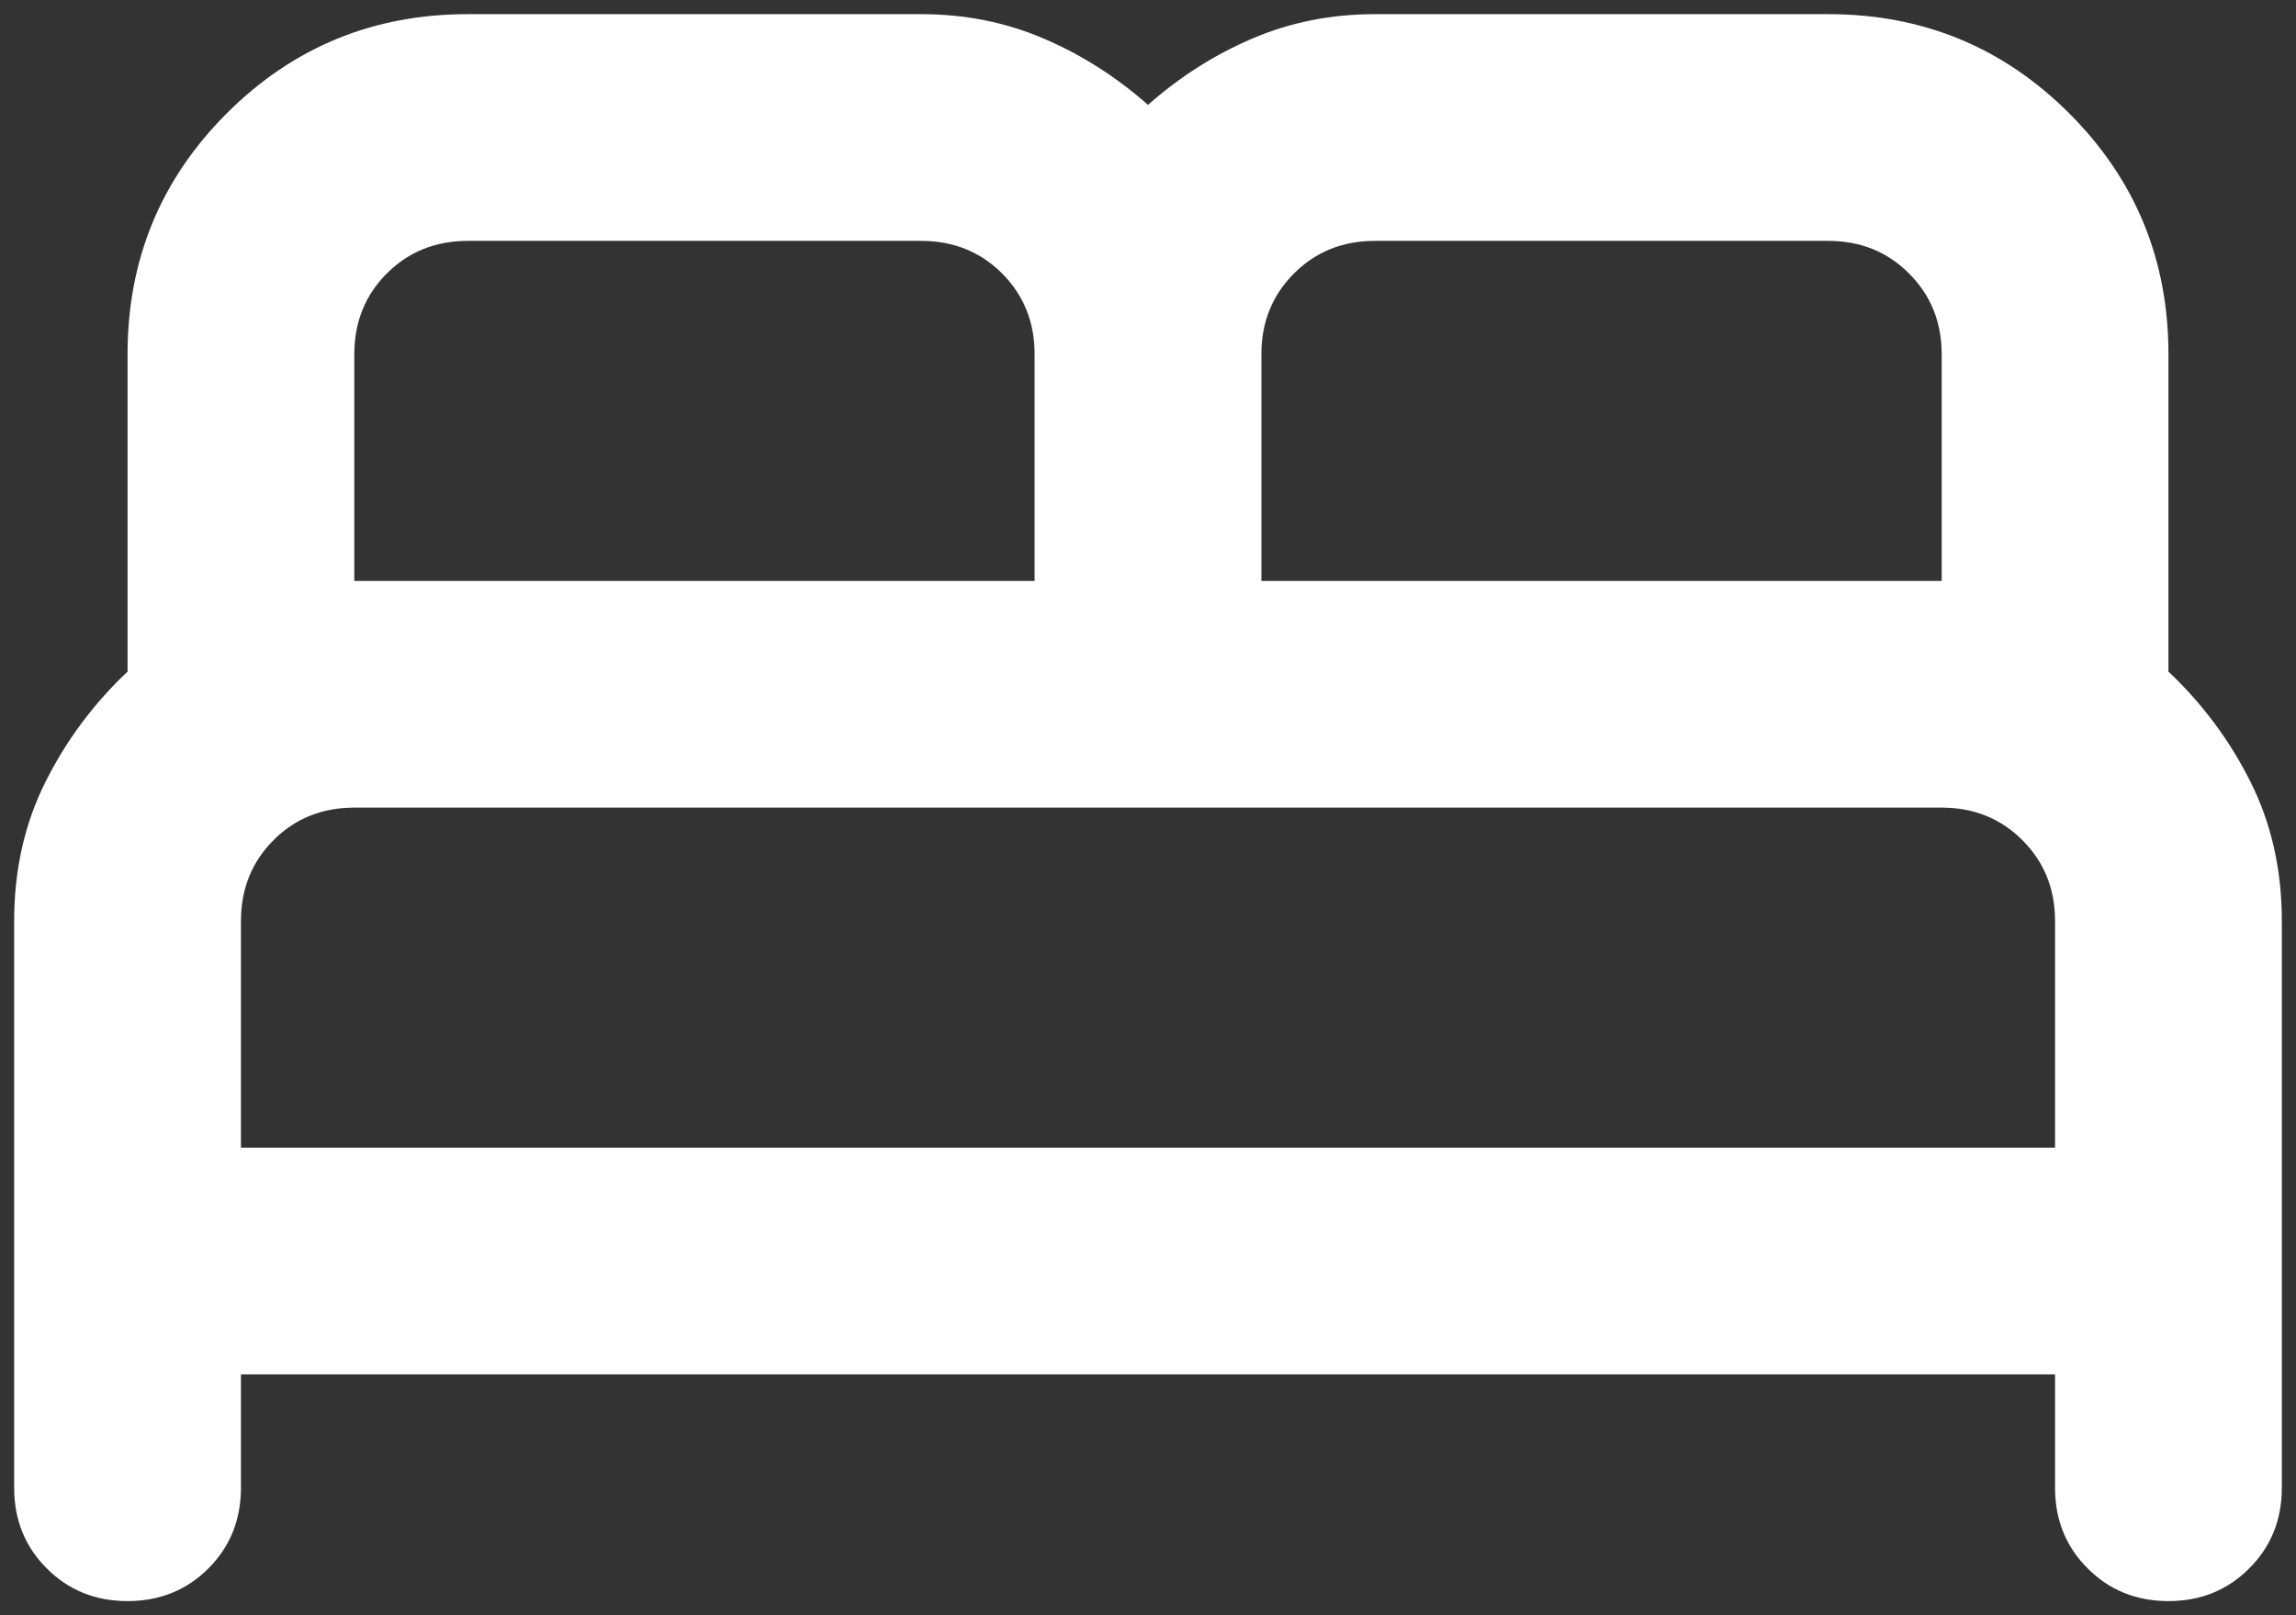 <svg width="54" height="38" viewBox="0 0 54 38" fill="none" xmlns="http://www.w3.org/2000/svg">
<rect x="0" y="0" width="54" height="38" fill="#333333" stroke="none"/>
<path d="M1.455 36.546L1.454 36.545C1.041 36.133 0.833 35.63 0.833 35V21.667C0.833 20.537 1.063 19.526 1.514 18.624C1.976 17.699 2.586 16.879 3.343 16.164L3.5 16.016V15.8V8.334C3.5 6.242 4.226 4.481 5.687 3.02C7.148 1.56 8.909 0.833 11 0.833H21.667C22.625 0.833 23.514 1.011 24.337 1.361L24.338 1.362C25.175 1.717 25.952 2.209 26.669 2.842L27 3.134L27.331 2.842C28.048 2.209 28.825 1.717 29.662 1.362L29.663 1.361C30.486 1.011 31.375 0.833 32.333 0.833H43C45.091 0.833 46.852 1.56 48.313 3.02C49.774 4.481 50.5 6.242 50.5 8.334V15.8V16.016L50.657 16.164C51.414 16.879 52.024 17.699 52.486 18.624C52.937 19.526 53.167 20.537 53.167 21.667V35C53.167 35.63 52.959 36.133 52.546 36.545L52.544 36.546C52.133 36.959 51.629 37.167 51 37.167C50.371 37.167 49.867 36.959 49.456 36.546L49.454 36.545C49.041 36.133 48.833 35.63 48.833 35V32.334V31.834H48.333H5.667H5.167V32.334V35C5.167 35.63 4.959 36.134 4.548 36.545C4.134 36.959 3.629 37.167 3 37.167C2.371 37.167 1.867 36.959 1.455 36.546ZM29.167 13.667V14.167H29.667H45.667H46.167V13.667V8.334C46.167 7.452 45.862 6.689 45.252 6.079C44.643 5.47 43.881 5.167 43 5.167H32.333C31.452 5.167 30.69 5.47 30.081 6.079C29.471 6.689 29.167 7.452 29.167 8.334V13.667ZM7.833 13.667V14.167H8.333H24.333H24.833V13.667V8.334C24.833 7.452 24.53 6.69 23.922 6.079L23.921 6.078C23.311 5.47 22.548 5.167 21.667 5.167H11C10.119 5.167 9.356 5.47 8.746 6.078L8.744 6.079C8.136 6.69 7.833 7.452 7.833 8.334V13.667ZM5.167 27V27.5H5.667H48.333H48.833V27V21.667C48.833 20.785 48.529 20.022 47.919 19.412C47.31 18.803 46.548 18.5 45.667 18.5H8.333C7.452 18.5 6.689 18.803 6.079 19.411L6.078 19.413C5.47 20.023 5.167 20.786 5.167 21.667V27Z" fill="white" stroke="white"/>
</svg>
